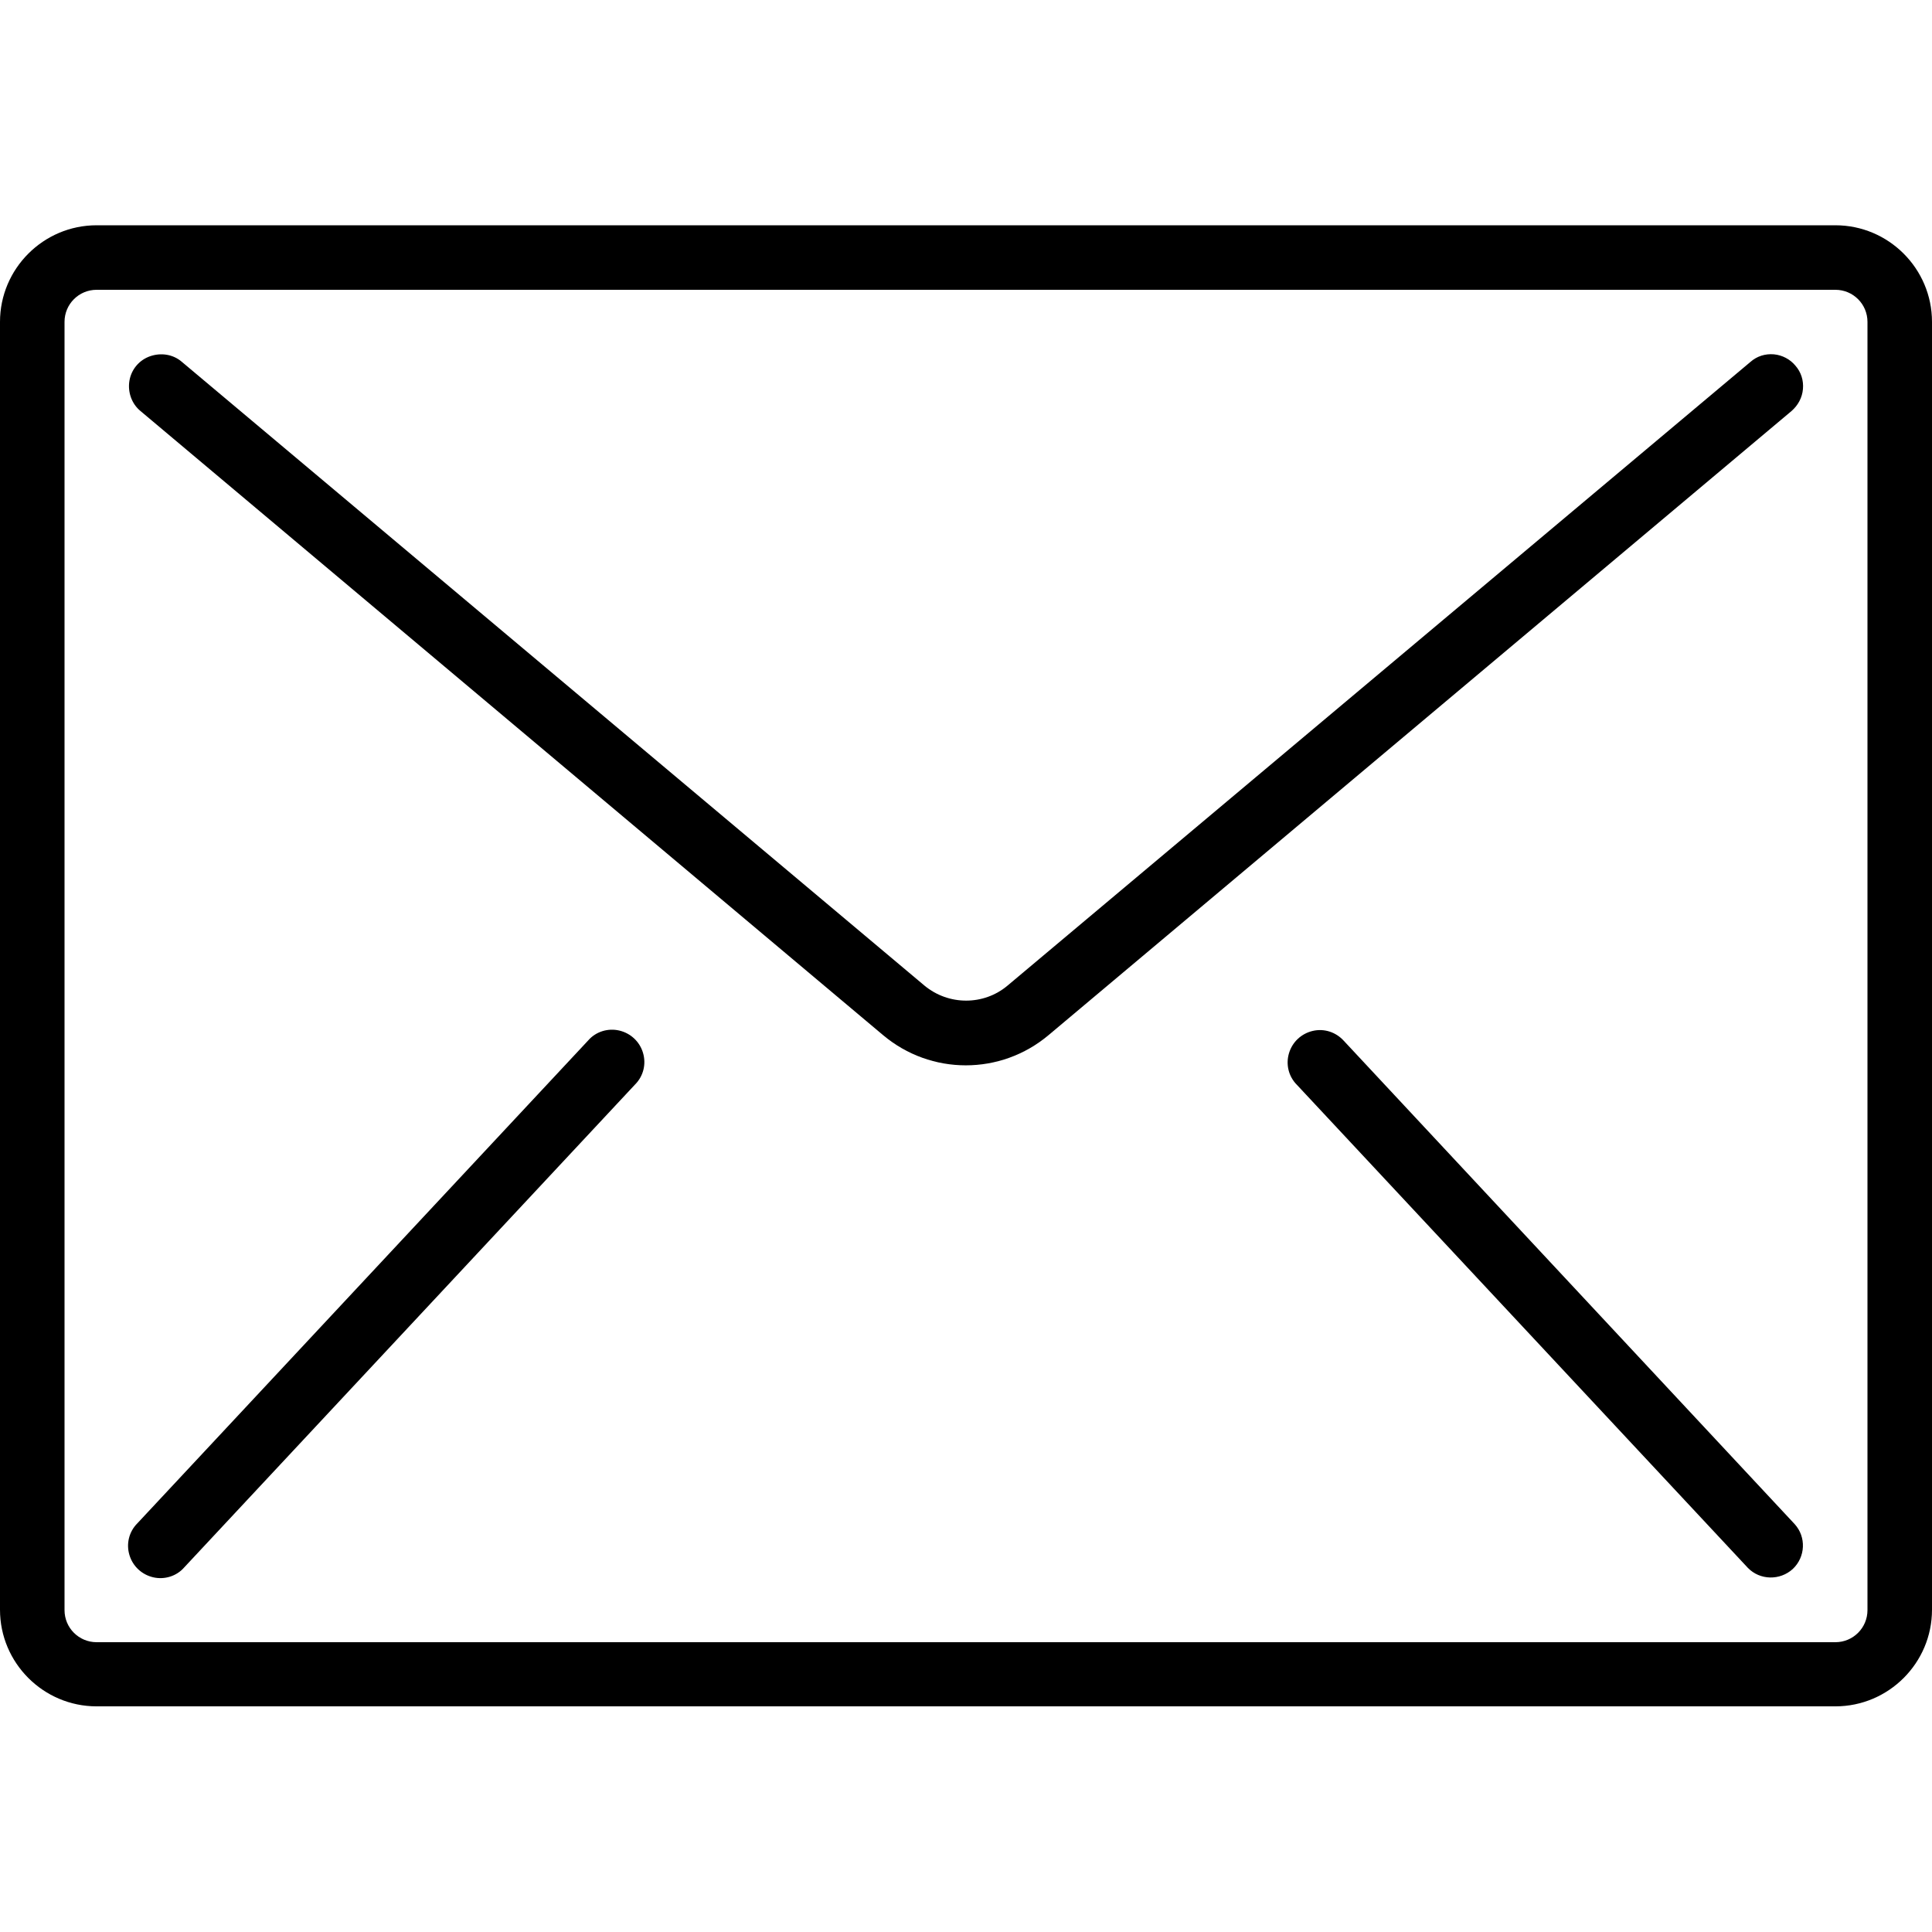 <?xml version="1.0" encoding="utf-8"?>
<!-- Generator: Adobe Illustrator 24.0.0, SVG Export Plug-In . SVG Version: 6.00 Build 0)  -->
<svg version="1.1" id="Capa_1" xmlns="http://www.w3.org/2000/svg" xmlns:xlink="http://www.w3.org/1999/xlink" x="0px" y="0px"
	 viewBox="0 0 512 512" style="enable-background:new 0 0 512 512;" xml:space="preserve">
<g>
	<g>
		<g>
			<g>
				<path d="M486.4,59.7H25.6C11.5,59.7,0,71.2,0,85.3v341.3c0,14.1,11.5,25.6,25.6,25.6h460.8c14.1,0,25.6-11.5,25.6-25.6V85.3
					C512,71.2,500.5,59.7,486.4,59.7z M494.9,426.7c0,4.7-3.8,8.5-8.5,8.5H25.6c-4.7,0-8.5-3.8-8.5-8.5V85.3c0-4.7,3.8-8.5,8.5-8.5
					h460.8c4.7,0,8.5,3.8,8.5,8.5V426.7L494.9,426.7z"/>
				<path d="M470.1,93.9c-2.3-0.2-4.5,0.5-6.2,2L267,261.2c-6.3,5.3-15.6,5.3-22,0L48.2,95.9c-2.3-2-5.5-2.5-8.4-1.5
					c-2.9,1-5,3.5-5.5,6.5s0.6,6.1,2.9,8L234,274.3c12.7,10.7,31.2,10.7,43.9,0l196.9-165.4c1.7-1.5,2.8-3.5,3-5.8s-0.5-4.5-2-6.2
					C474.4,95.2,472.3,94.1,470.1,93.9z"/>
				<path d="M164.1,273.1c-3-0.7-6.2,0.3-8.2,2.6l-119.5,128c-2.2,2.2-3,5.4-2.1,8.4s3.3,5.2,6.3,5.9c3,0.7,6.2-0.3,8.2-2.6
					l119.5-128c2.2-2.2,3-5.4,2.1-8.4S167.1,273.8,164.1,273.1z"/>
				<path d="M356.1,275.8c-2.1-2.3-5.2-3.3-8.2-2.6s-5.4,2.9-6.3,5.9s-0.1,6.2,2.1,8.4l119.5,128c3.2,3.3,8.5,3.4,11.9,0.3
					c3.4-3.2,3.6-8.5,0.5-11.9L356.1,275.8z"/>
			</g>
		</g>
	</g>
</g>
</svg>
